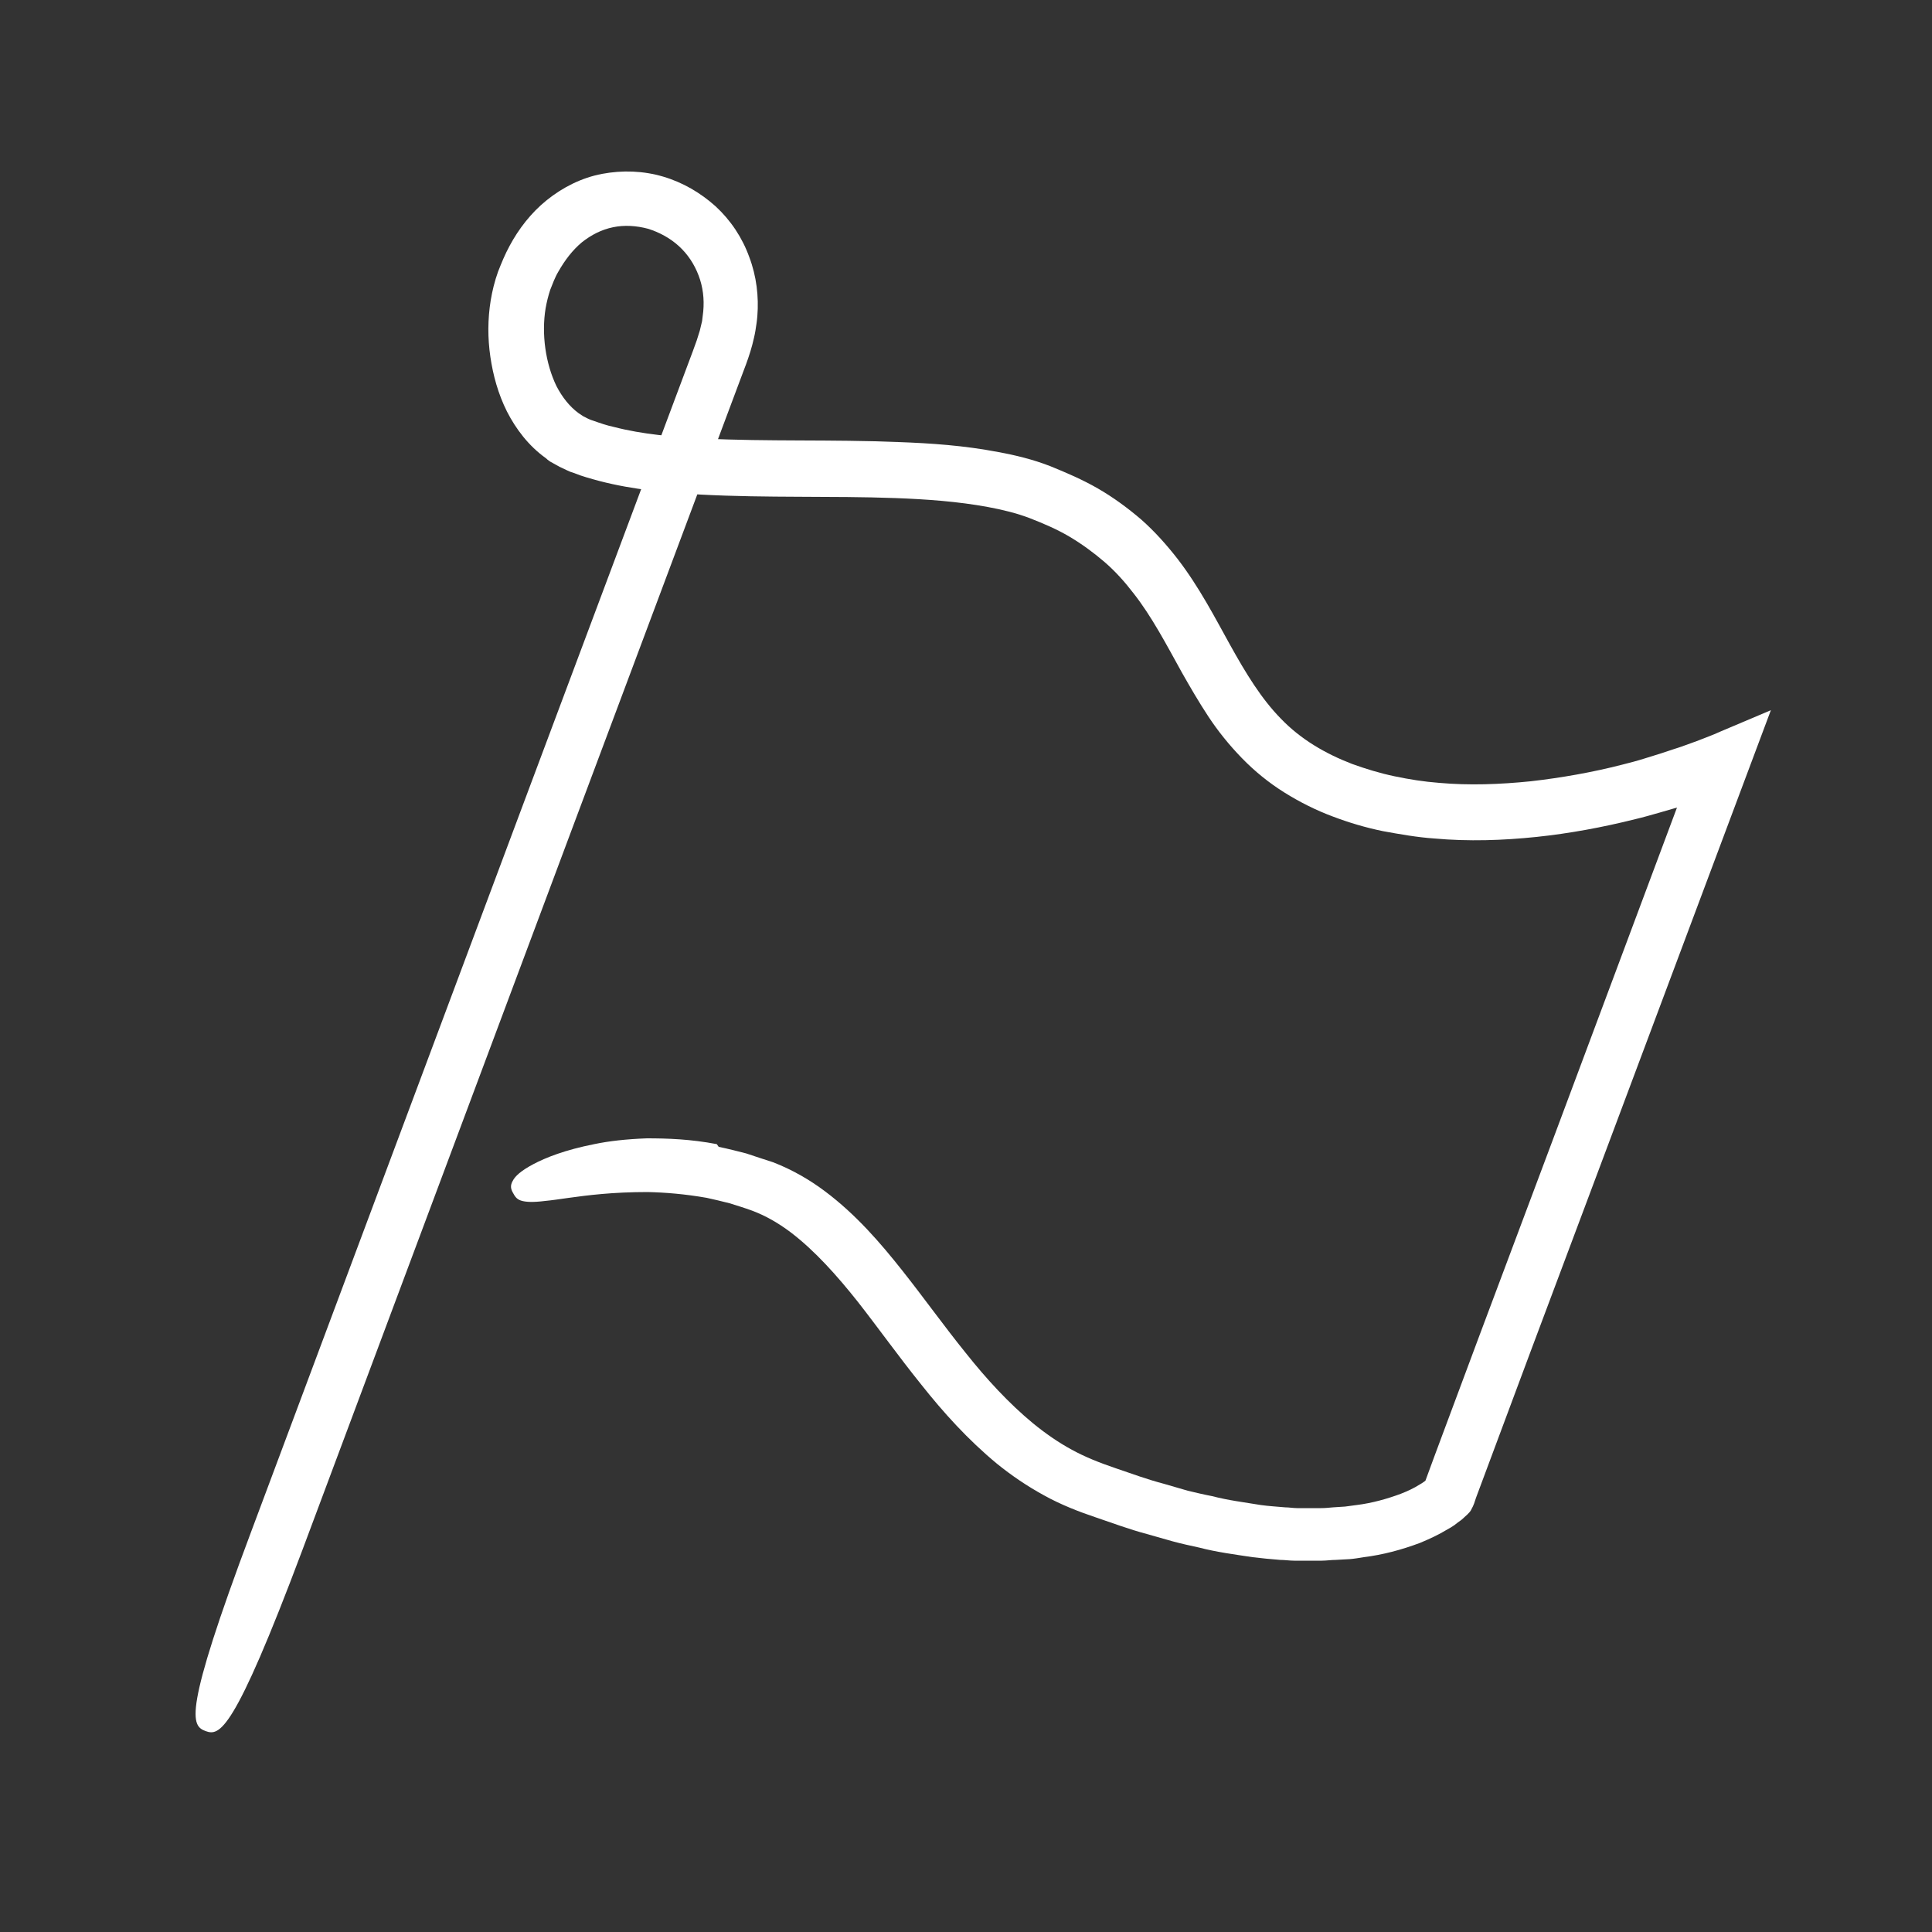 <?xml version="1.0" encoding="UTF-8"?>
<svg id="Layer_1" xmlns="http://www.w3.org/2000/svg" version="1.1" viewBox="0 0 500 500">
  <rect x="0" y="0" width="500" height="500" fill="#333333" stroke="none"/>
  <!-- Generator: Adobe Illustrator 30.0.0, SVG Export Plug-In . SVG Version: 2.1.1 Build 123)  -->
  <defs>
    <style>
      .st0 {
        fill: #fff;
      }
    </style>
  </defs>
  <path class="st0" d="M186,296.8c2.4.5,4.8,1.1,7.1,1.7,2.3.8,4.6,1.5,7,2.3,4.9,1.9,9.4,4.5,13.4,7.5,8,6,14.3,13.3,20,20.5,5.7,7.2,10.9,14.5,16.4,21.3,5.4,6.8,11.2,13.1,17.5,18.3,3.2,2.6,6.5,4.9,10,6.8,3.5,1.9,7,3.3,11.4,4.8,4.1,1.4,8.2,2.9,12.4,4l6.2,1.8c2.1.5,4.2,1,6.3,1.4,4.2,1.1,8.4,1.6,12.6,2.3,2.1.3,4.2.4,6.3.6,1,0,2.1.2,3.1.2h3.1s3.1,0,3.1,0c1,0,2-.1,3.1-.2l3.1-.2c1-.1,2-.3,3-.4,4-.5,7.9-1.6,11.4-2.9,1.8-.7,3.5-1.5,4.9-2.4.4-.2.8-.5,1.1-.7l.4-.3h0c0-.1,4.7-12.7,4.7-12.7l9.4-25.2,18.9-50.4,32.1-85.9h0l-1.4.4c-1,.3-2.1.6-3.1.9-2.1.6-4.2,1.2-6.3,1.7-8.4,2.1-17,3.7-25.6,4.6-8.7.9-17.5,1.2-26.4.4-4.4-.3-8.9-1.1-13.3-1.9-4.4-.9-8.8-2.2-13-3.8-4.3-1.6-8.5-3.7-12.5-6.2-4-2.5-7.7-5.5-11-8.9-3.3-3.4-6.2-7-8.7-10.8-2.5-3.8-4.7-7.6-6.8-11.3-4.1-7.4-7.8-14.5-12.5-20.5-2.3-3-4.8-5.8-7.6-8.2-2.8-2.4-5.8-4.6-9-6.5-3.2-1.9-6.7-3.4-10.3-4.8-3.4-1.3-7.1-2.2-10.9-2.9-7.6-1.4-15.7-2-23.9-2.3-16.4-.6-33.1,0-50.3-.9-8.6-.5-17.3-1.2-26.2-3.5-2.2-.6-4.5-1.2-6.7-2.1l-.9-.3-.9-.4c-.6-.3-1.3-.6-1.9-.9-.6-.3-1.2-.7-1.8-1-.6-.3-1.2-.7-1.7-1.2-4.5-3.2-7.8-7.6-10.1-12.1-2.3-4.6-3.6-9.4-4.3-14.2-.7-4.8-.7-9.7.1-14.6.4-2.4,1-4.9,1.9-7.4.9-2.3,1.8-4.5,3-6.7,2.3-4.3,5.5-8.5,9.6-11.8,4.1-3.3,9-5.8,14.3-6.8,5.3-1,10.7-.8,15.8.7,5.1,1.5,9.7,4.2,13.6,7.7,3.9,3.6,6.9,8.1,8.7,13.1,1.9,5,2.5,10.3,2.1,15.3-.1,1.3-.3,2.5-.5,3.8-.2,1.2-.5,2.4-.8,3.6-.6,2.3-1.5,4.8-2.2,6.6l-8.8,23.5-35.2,94-70.3,188c-17.8,47.4-21.4,48-25,46.7-3.7-1.4-6-4.2,11.8-51.6l70.3-188,35.2-94,8.8-23.5c.8-2.1,1.3-3.6,1.8-5.3.2-.8.4-1.7.6-2.5l.3-2.5c.3-3.3-.1-6.4-1.2-9.3-1.1-2.9-2.8-5.5-5.1-7.6-2.3-2.1-5.1-3.6-8-4.5-3-.8-6.1-1-9-.4-3,.6-5.7,2-8.1,3.9-2.4,2-4.4,4.6-6.1,7.6-.9,1.5-1.5,3.2-2.1,4.7-.5,1.5-.9,3.1-1.2,4.8-1.1,6.7,0,14.3,2.8,20.1,1.5,2.9,3.4,5.3,5.7,7,.3.2.6.4.9.6.3.2.6.4.9.5.3.2.6.3,1,.5l.5.2.6.2c1.7.6,3.4,1.2,5.3,1.6,7.3,1.9,15.4,2.6,23.4,3,16.3.8,33,.2,50.1.9,8.5.3,17.2.9,26,2.6,4.4.8,8.9,1.9,13.3,3.6,4.2,1.7,8.4,3.5,12.4,5.8,4,2.3,7.8,5.1,11.3,8.1,3.5,3.1,6.6,6.6,9.4,10.2,5.6,7.3,9.6,15.1,13.6,22.3,4,7.2,8,13.8,13.1,19,5.1,5.3,11.4,9,18.4,11.7,3.6,1.3,7.2,2.4,11,3.2,3.8.8,7.6,1.4,11.5,1.7,7.8.7,15.8.4,23.7-.4,7.9-.9,15.9-2.3,23.7-4.3,2-.5,3.9-1,5.8-1.6,1-.3,1.9-.6,2.9-.9l1.6-.5,3-1c2-.6,4-1.4,6-2.1,1-.4,2.1-.8,3.1-1.2l1.5-.6,1.6-.7,13-5.5-43.3,115.6-18.9,50.4-9.4,25.2-4.7,12.6-.5,1.5c-.2.5-.4,1-.7,1.5-.2.5-.6.9-1,1.3l-1.2,1.1c-.4.4-.9.7-1.3,1l-.9.7c-.6.4-1.2.8-1.8,1.1-2.3,1.4-4.7,2.5-7.1,3.5-4.8,1.8-9.7,3.1-14.6,3.7-1.2.2-2.4.4-3.6.5l-3.6.2c-1.2,0-2.4.2-3.6.2h-3.6s-3.6,0-3.6,0c-1.2,0-2.4-.2-3.6-.2-2.4-.2-4.7-.4-7.1-.7-4.6-.7-9.3-1.3-13.9-2.5-2.3-.5-4.6-1-6.8-1.6l-6.7-1.9c-4.5-1.2-8.8-2.8-13.2-4.3-4.2-1.4-9.1-3.3-13.4-5.7-4.4-2.4-8.5-5.2-12.2-8.2-7.5-6.2-13.9-13.3-19.6-20.5-5.8-7.2-11-14.5-16.4-21.4-5.4-6.8-11.1-13.2-17.4-18-3.2-2.4-6.5-4.3-10-5.6-1.9-.7-3.9-1.3-5.8-1.9-2-.5-4-1-5.9-1.4-5.7-1-10.8-1.4-15.3-1.5-4.5,0-8.4.2-11.8.5-6.8.6-11.4,1.5-14.7,1.8-3.2.4-5.1.3-6.3-.1-1.2-.4-1.6-1.2-2.1-2.1s-.7-1.8,0-3c.6-1.2,2.1-2.6,5.3-4.3,3.2-1.7,8.2-3.7,15.8-5.2,3.8-.8,8.3-1.3,13.6-1.5,5.3,0,11.3.2,18.1,1.5h0Z"/>
</svg>